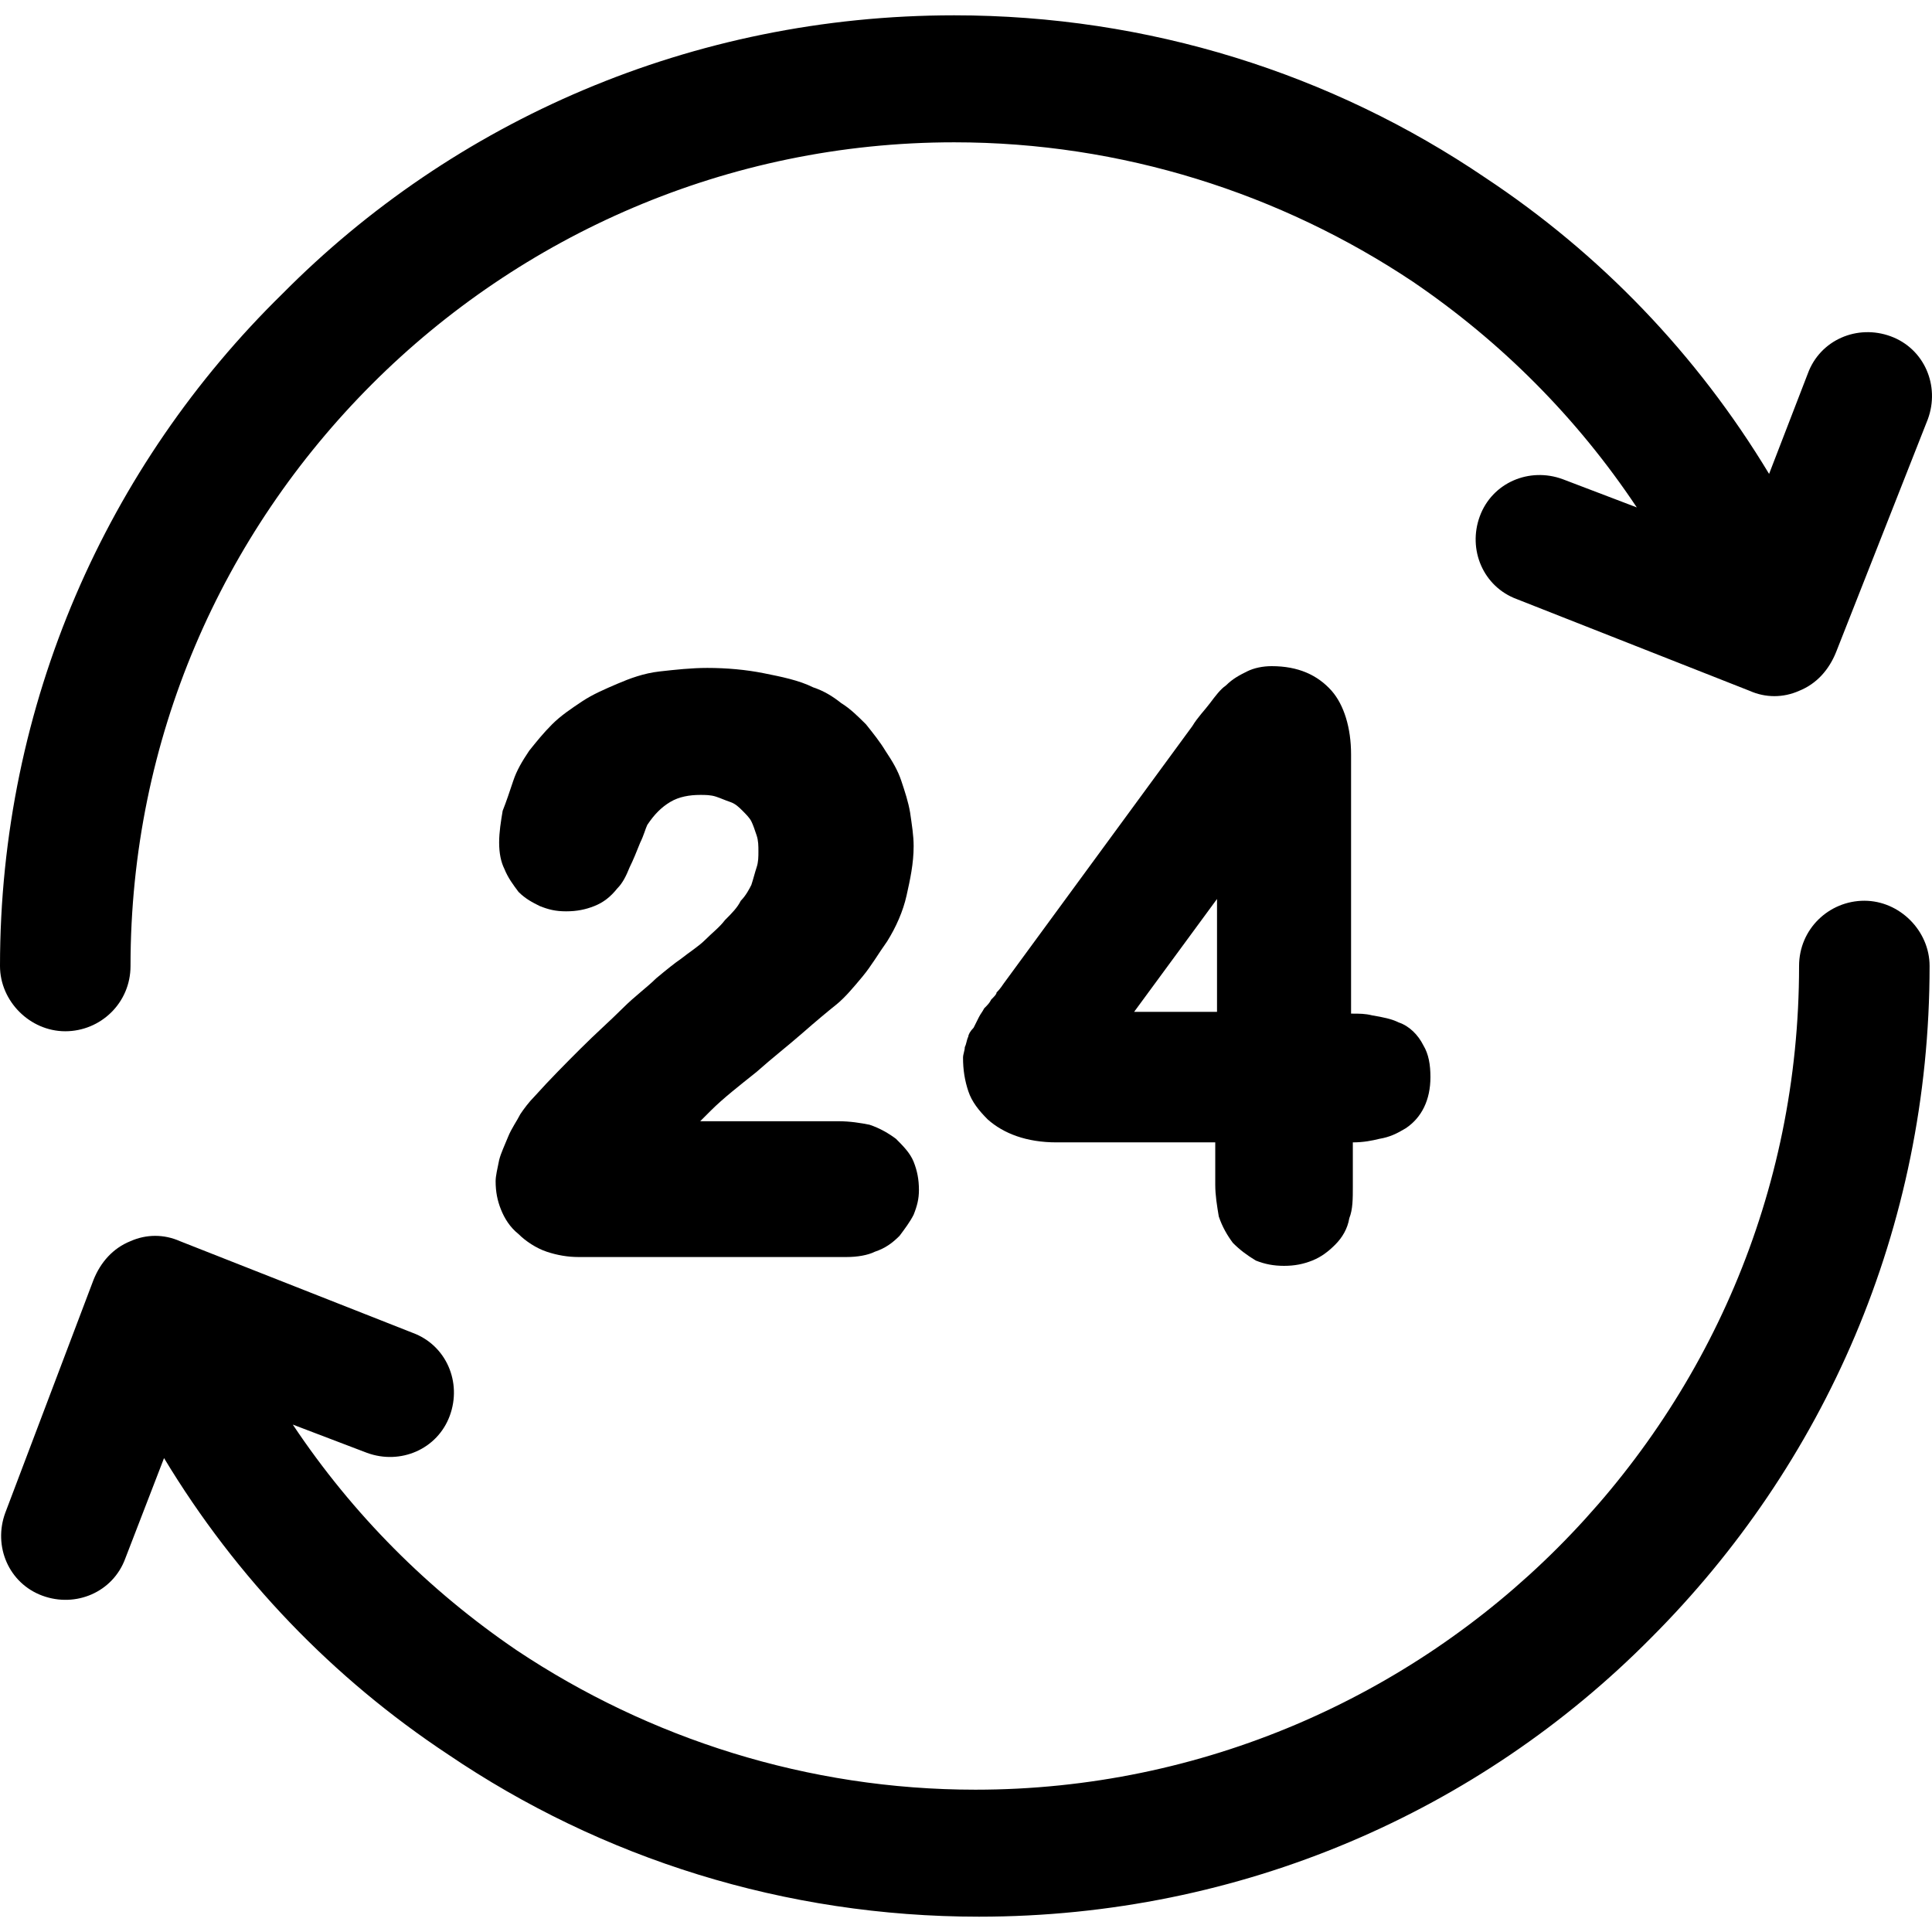 <?xml version="1.0" encoding="iso-8859-1"?>
<!-- Generator: Adobe Illustrator 19.0.0, SVG Export Plug-In . SVG Version: 6.00 Build 0)  -->
<svg version="1.1" id="Capa_1" xmlns="http://www.w3.org/2000/svg" xmlns:xlink="http://www.w3.org/1999/xlink" x="0px" y="0px"
	 viewBox="0 0 438.146 438.146" style="enable-background:new 0 0 438.146 438.146;" xml:space="preserve">
<g>
	<g>
		<g>
			<path d="M276.4,275.873c0.8,2.4,2,4.4,3.2,6c1.6,1.6,3.2,2.8,5.2,4c2,0.8,4,1.2,6.4,1.2c2.4,0,4.4-0.4,6.4-1.2
				c2-0.8,3.6-2,5.2-3.6c1.6-1.6,2.8-3.6,3.2-6c0.8-2,0.8-4.4,0.8-7.2v-10c2.4,0,4.4-0.4,6-0.8c2.4-0.4,4-1.2,6-2.4
				c3.6-2.4,5.6-6.4,5.6-11.6c0-2.8-0.4-5.2-1.6-7.2c-1.2-2.4-3.2-4.4-5.6-5.2c-1.6-0.8-3.6-1.2-6-1.6c-1.6-0.4-2.8-0.4-4.8-0.4
				v-58.8c0-6-1.6-11.2-4.4-14.4c-3.2-3.6-7.6-5.6-13.6-5.6c-2,0-4,0.4-5.6,1.2c-1.6,0.8-3.2,1.6-4.8,3.2c-1.2,0.8-2.4,2.4-3.6,4
				c-1.2,1.6-2.8,3.2-4,5.2l-42.8,58.4c-0.8,1.2-1.2,1.6-1.6,2c0,0.4-0.4,0.8-1.2,1.6c-0.4,0.8-0.8,1.2-1.6,2
				c-0.4,0.8-0.8,1.2-1.2,2c-0.4,0.8-0.8,1.6-1.2,2.4c-0.8,0.8-1.2,1.6-1.2,2c-0.4,0.8-0.4,1.6-0.8,2.4c0,0.8-0.4,1.6-0.4,2.4
				c0,2.8,0.4,5.2,1.2,7.6c0.8,2.4,2.4,4.4,4.4,6.4c3.6,3.2,8.8,5.2,15.6,5.2h36v9.6C275.6,271.073,276,273.473,276.4,275.873z
				 M257.2,229.473l18.8-25.6v25.6H257.2z"/>
			<path d="M170.4,200.673c-0.4,0.8-1.2,2.4-2.4,3.6c-0.8,1.6-2,2.8-3.6,4.4c-1.2,1.6-2.8,2.8-4.4,4.4c-1.6,1.6-3.6,2.8-5.6,4.4
				c-1.2,0.8-3.2,2.4-5.6,4.4c-2,2-4.8,4-7.6,6.8c-2.8,2.8-6,5.6-9.6,9.2c-3.2,3.2-6.8,6.8-10.4,10.8c-1.2,1.2-2.4,2.8-3.2,4
				c-0.8,1.6-2,3.2-2.8,5.2c-0.8,2-1.6,3.6-2,5.2c-0.4,2-0.8,3.6-0.8,4.8c0,2.4,0.4,4.4,1.2,6.4s2,4,4,5.6c1.6,1.6,4,3.2,6.4,4
				c2.4,0.8,4.8,1.2,7.2,1.2H192c2.4,0,4.8-0.4,6.4-1.2c2.4-0.8,4-2,5.6-3.6c1.2-1.6,2.4-3.2,3.2-4.8c0.8-2,1.2-3.6,1.2-5.6
				c0-2.4-0.4-4.4-1.2-6.4s-2.4-3.6-4-5.2c-1.6-1.2-3.6-2.4-6-3.2c-2-0.4-4.4-0.8-7.2-0.8h-31.2c0.8-0.8,1.6-1.6,2.4-2.4
				c2.8-2.8,6.4-5.6,10.4-8.8c3.6-3.2,7.2-6,10.4-8.8s5.6-4.8,7.6-6.4c2-1.6,4-4,6-6.4c2-2.4,3.6-5.2,5.6-8c2-3.2,3.6-6.8,4.4-10.4
				c0.8-3.6,1.6-7.2,1.6-11.2c0-2.4-0.4-4.8-0.8-7.6c-0.4-2.4-1.2-4.8-2-7.2c-0.8-2.4-2-4.4-3.6-6.8c-1.2-2-2.8-4-4.4-6
				c-1.6-1.6-3.6-3.6-5.6-4.8c-2-1.6-4-2.8-6.4-3.6c-3.2-1.6-7.2-2.4-11.2-3.2c-4-0.8-8.4-1.2-12.8-1.2c-3.6,0-7.2,0.4-10.8,0.8
				c-3.6,0.4-6.8,1.6-9.6,2.8c-2.8,1.2-5.6,2.4-8,4c-2.4,1.6-4.8,3.2-6.8,5.2s-3.6,4-5.2,6c-1.6,2.4-2.8,4.4-3.6,6.8
				c-0.8,2.4-1.6,4.8-2.4,6.8c-0.4,2.4-0.8,4.8-0.8,7.2c0,2.4,0.4,4.4,1.2,6c0.8,2,2,3.6,3.2,5.2c1.6,1.6,3.2,2.4,4.8,3.2
				c2,0.8,3.6,1.2,6,1.2c2.4,0,4.4-0.4,6.4-1.2s3.6-2,5.2-4c1.2-1.2,2-2.8,2.8-4.8c0.8-1.6,1.6-3.6,2.4-5.6c0.8-1.6,1.2-3.2,1.6-4
				l0,0c1.6-2.4,3.2-4,5.2-5.2s4.4-1.6,6.8-1.6c1.2,0,2.4,0,3.6,0.4c1.2,0.4,2,0.8,3.2,1.2c1.2,0.4,2,1.2,2.8,2
				c0.8,0.8,1.6,1.6,2,2.4c0.4,0.8,0.8,2,1.2,3.2c0.4,1.2,0.4,2.4,0.4,3.6c0,1.2,0,2.4-0.4,3.6
				C171.2,197.873,170.8,199.473,170.4,200.673z"/>
			<path d="M14.8,233.873c8,0,14.8-6.4,14.8-14.8c0-51.6,20.8-98,54.8-132c33.6-33.6,80.4-54.8,132-54.8c38,0,74,11.6,104,31.6
				c20,13.6,37.2,30.8,50.8,51.2l-16.8-6.4c-7.6-2.8-16,0.8-18.8,8.4c-2.8,7.6,0.8,16,8.4,18.8l52.8,20.8c3.6,1.6,7.6,1.6,11.2,0
				c4-1.6,6.8-4.8,8.4-8.8l20.8-52.8c2.8-7.6-0.8-16-8.4-18.8c-7.6-2.8-16,0.8-18.8,8.4l-8.8,22.8c-16.4-27.2-38.4-50-64.4-67.2
				c-34.8-23.6-76.4-36.8-120.4-36.8c-59.6,0-113.6,24-152.4,63.2c-39.6,38.8-64,92.8-64,152.4C0,227.073,6.8,233.873,14.8,233.873z
				"/>
			<path d="M422.8,204.273c-8,0-14.8,6.4-14.8,14.8c0,51.6-20.8,98-54.8,132c-33.6,33.6-80.4,54.8-132,54.8c-38,0-74-11.6-104-31.6
				c-20-13.6-37.2-30.8-50.8-51.2l16.8,6.4c7.6,2.8,16-0.8,18.8-8.4c2.8-7.6-0.8-16-8.4-18.8l-52.8-20.8c-3.6-1.6-7.6-1.6-11.2,0
				c-4,1.6-6.8,4.8-8.4,8.8l-20,52.8c-2.8,7.6,0.8,16,8.4,18.8c7.6,2.8,16-0.8,18.8-8.4l8.8-22.8c16.4,27.2,38.4,50,64.4,67.2
				c34.8,23.6,76.4,36.8,120.4,36.8c59.6,0,113.6-24,152.4-63.2c39.2-39.2,63.2-92.8,63.2-152.4
				C437.6,211.073,430.8,204.273,422.8,204.273z"/>
		</g>
	</g>
</g>
<g>
</g>
<g>
</g>
<g>
</g>
<g>
</g>
<g>
</g>
<g>
</g>
<g>
</g>
<g>
</g>
<g>
</g>
<g>
</g>
<g>
</g>
<g>
</g>
<g>
</g>
<g>
</g>
<g>
</g>
</svg>
